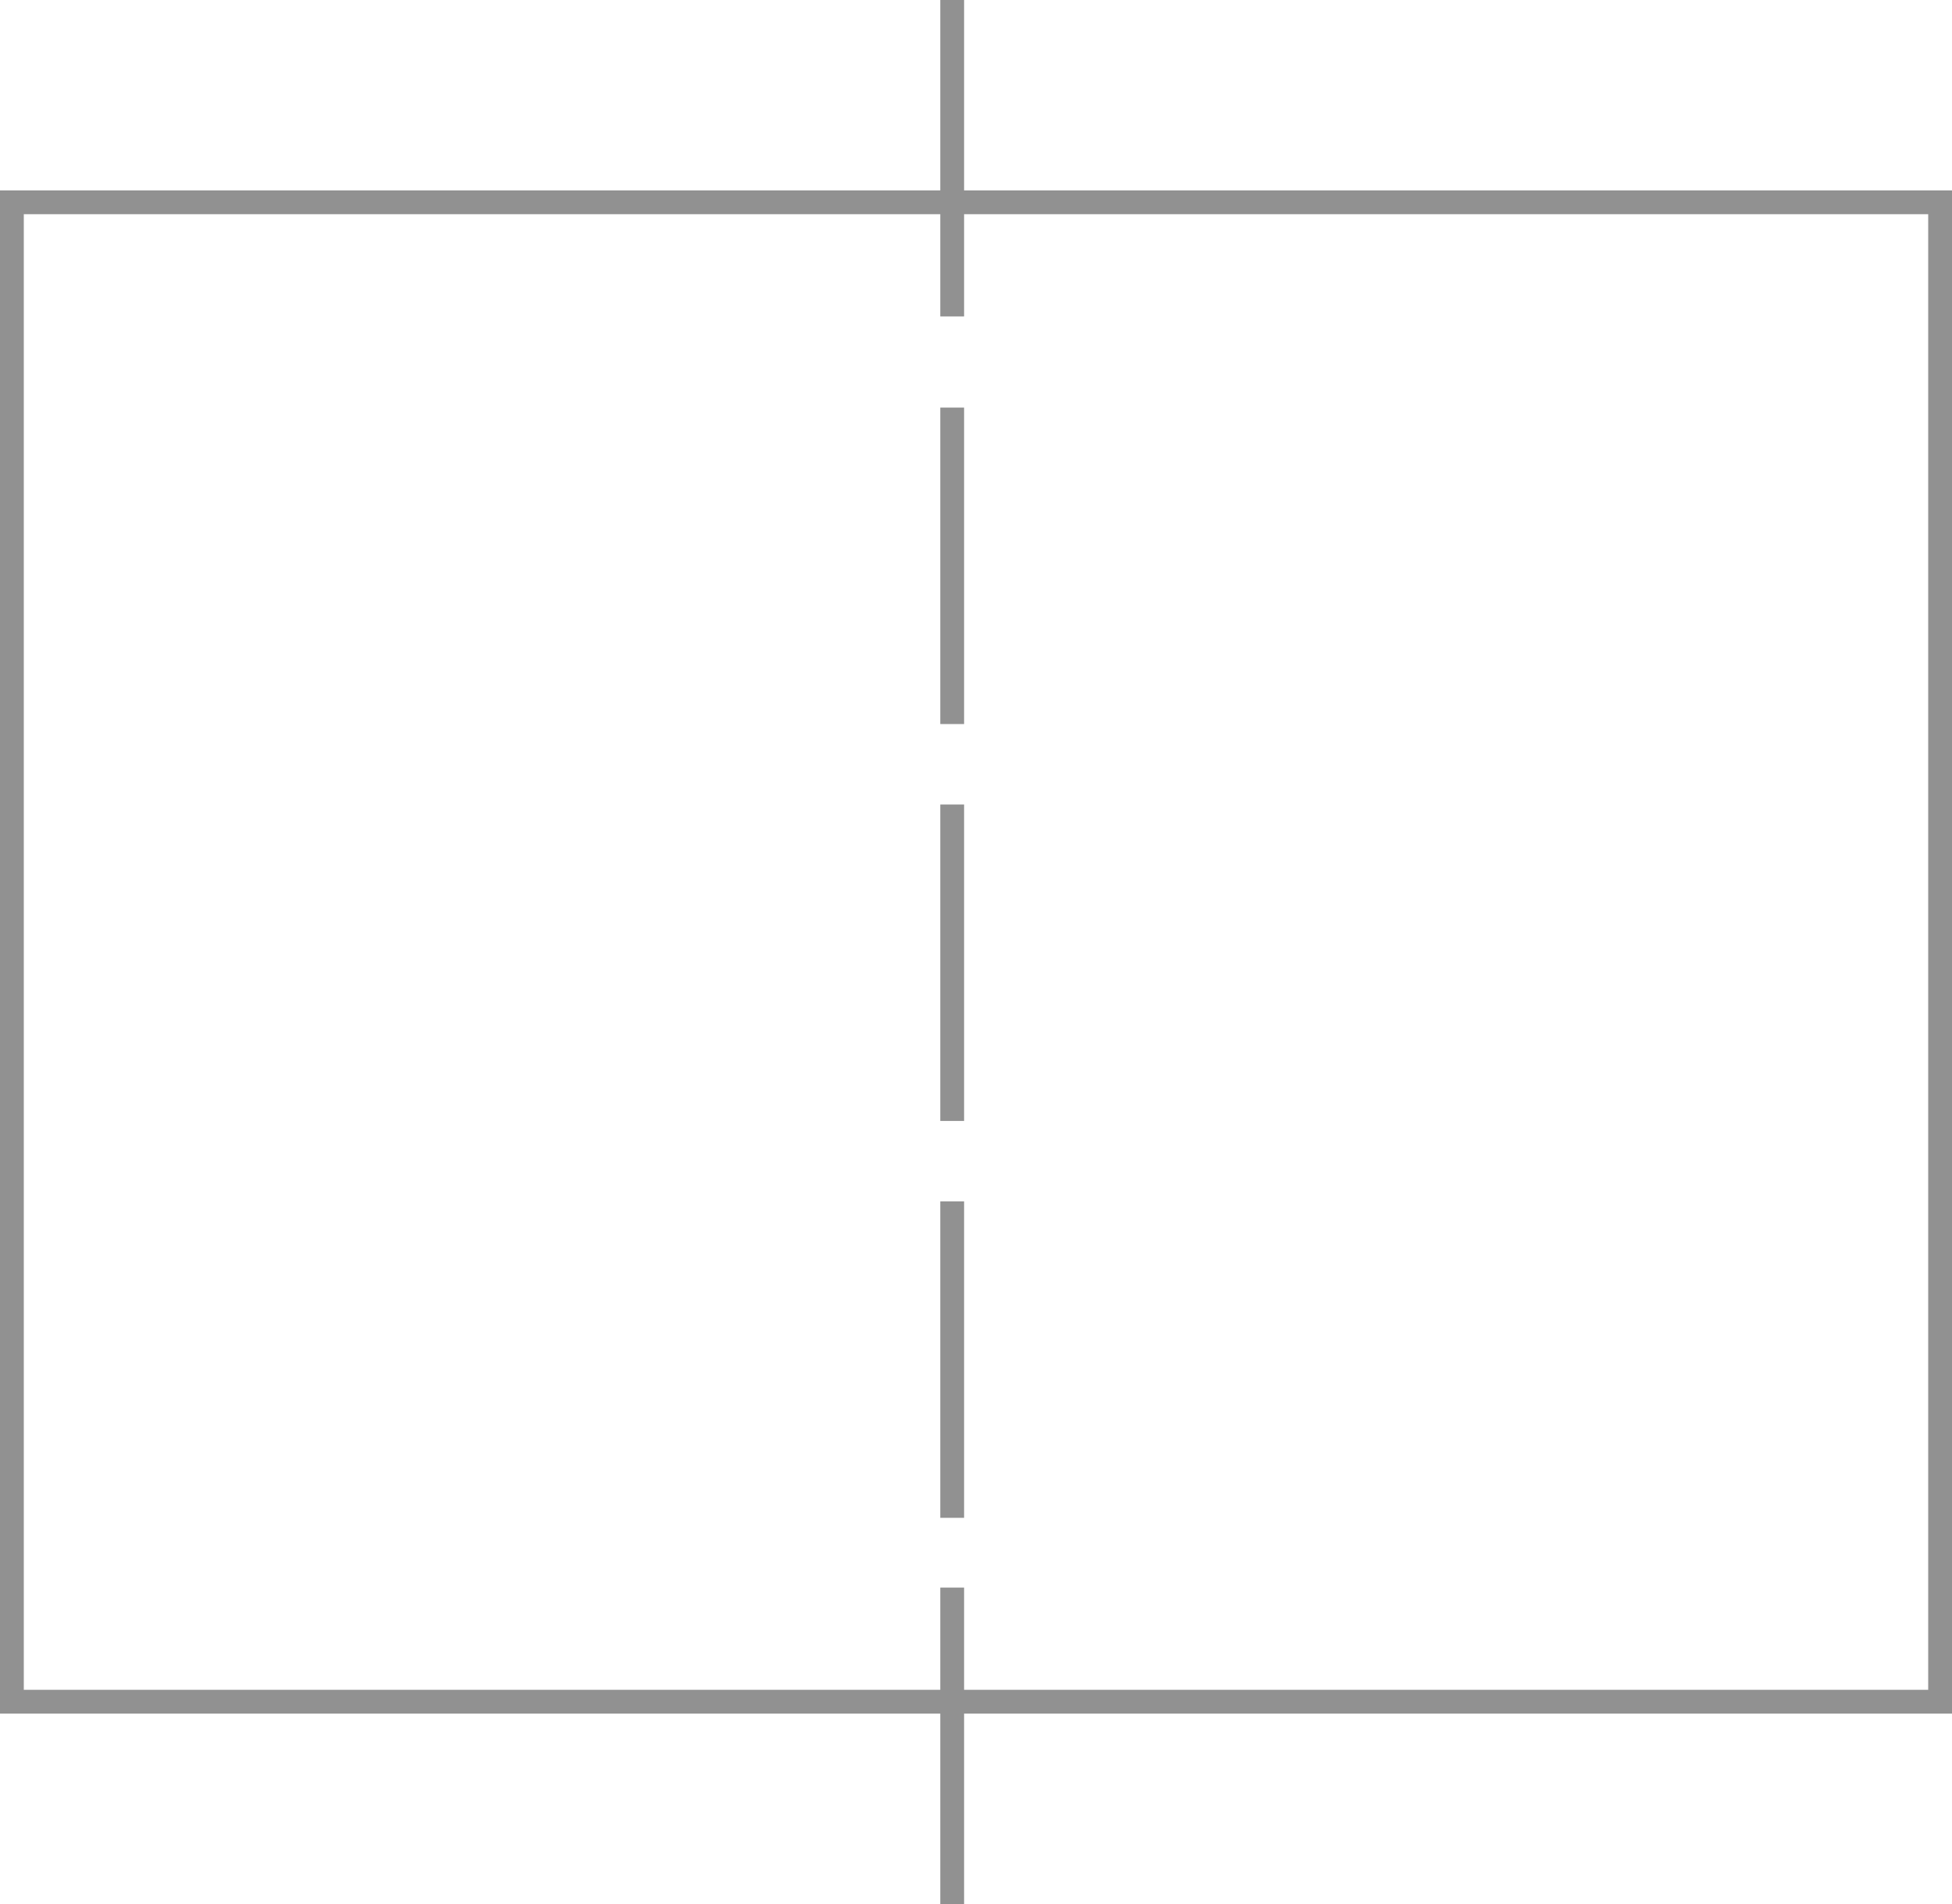 <svg width="41" height="40" viewBox="0 0 41 40" fill="none" xmlns="http://www.w3.org/2000/svg">
<rect x="0.25" y="4.25" width="40.5" height="31.5" stroke="#919191" stroke-width="0.5"/>
<path d="M20 0V6.648" stroke="#919191" stroke-width="0.5"/>
<path d="M20 8.563L20 15.211" stroke="#919191" stroke-width="0.5"/>
<path d="M20 16.901L20 23.549" stroke="#919191" stroke-width="0.5"/>
<path d="M20 25.239L20 31.887" stroke="#919191" stroke-width="0.5"/>
<path d="M20 33.352L20 40" stroke="#919191" stroke-width="0.5"/>
</svg>
